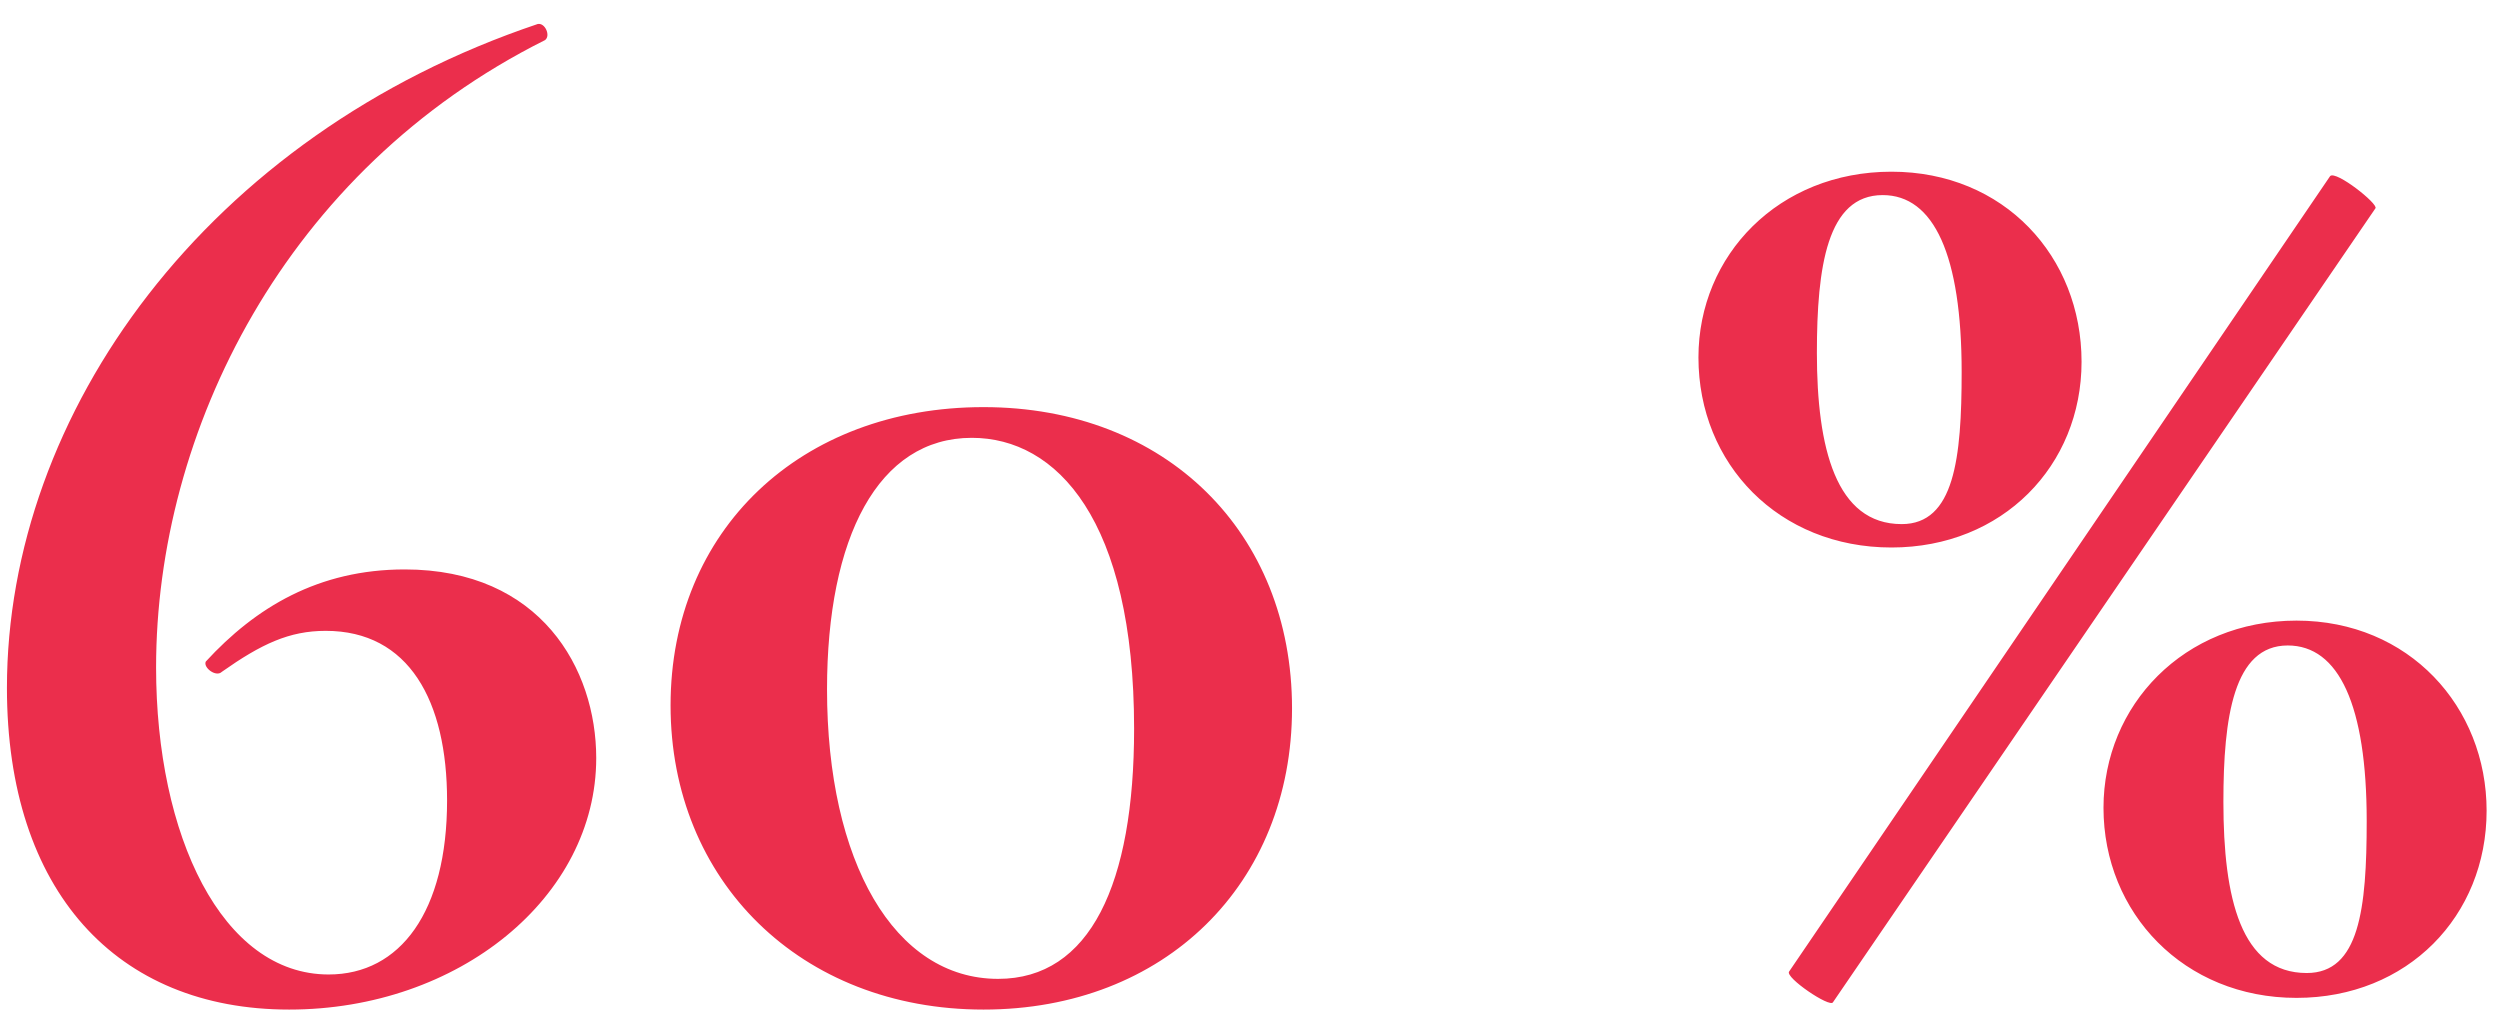 <?xml version="1.0" encoding="UTF-8"?> <svg xmlns="http://www.w3.org/2000/svg" width="106" height="43" viewBox="0 0 106 43" fill="none"> <path d="M17.158 24.144C13.5 24.144 10.834 25.756 8.726 28.05C8.602 28.298 9.16 28.732 9.408 28.484C11.082 27.306 12.26 26.748 13.81 26.748C17.344 26.748 18.956 29.724 18.956 33.94C18.956 38.652 16.972 41.318 13.934 41.318C9.408 41.318 6.618 35.428 6.618 28.298C6.618 18.316 12.074 7.218 23.11 1.7C23.358 1.514 23.11 0.956 22.8 1.018C8.788 5.73 0.294 17.51 0.294 29.166C0.294 37.784 4.944 42.806 12.26 42.806C19.452 42.806 25.28 38.032 25.28 32.142C25.28 28.36 22.924 24.144 17.158 24.144ZM41.7 42.806C49.388 42.806 54.782 37.474 54.782 30.034C54.782 22.594 49.45 17.262 41.7 17.262C33.95 17.262 28.432 22.47 28.432 29.91C28.432 37.35 33.95 42.806 41.7 42.806ZM42.32 41.504C37.918 41.504 35.066 36.544 35.066 29.228C35.066 22.78 37.236 18.564 41.204 18.564C44.8 18.564 48.086 22.036 48.086 30.902C48.086 37.474 46.226 41.504 42.32 41.504ZM80.198 23.214C84.91 23.214 88.258 19.742 88.258 15.34C88.258 10.876 84.972 7.28 80.198 7.28C75.424 7.28 72.014 10.814 72.014 15.154C72.014 19.68 75.424 23.214 80.198 23.214ZM77.718 42.496L100.72 8.83C100.844 8.644 99.046 7.218 98.798 7.466L75.858 41.194C75.672 41.442 77.594 42.744 77.718 42.496ZM80.632 22.222C77.842 22.222 77.036 18.998 77.036 14.968C77.036 11.31 77.47 8.272 79.826 8.272C81.996 8.272 83.174 10.814 83.174 15.774C83.174 19.432 82.864 22.222 80.632 22.222ZM97.372 42.31C102.084 42.31 105.432 38.838 105.432 34.374C105.432 29.972 102.146 26.314 97.372 26.314C92.598 26.314 89.188 29.91 89.188 34.25C89.188 38.714 92.598 42.31 97.372 42.31ZM97.806 41.256C95.016 41.256 94.272 38.094 94.272 34.002C94.272 30.406 94.706 27.368 97 27.368C99.17 27.368 100.348 29.91 100.348 34.808C100.348 38.528 100.038 41.256 97.806 41.256Z" fill="#EB2E4C"></path> </svg> 
